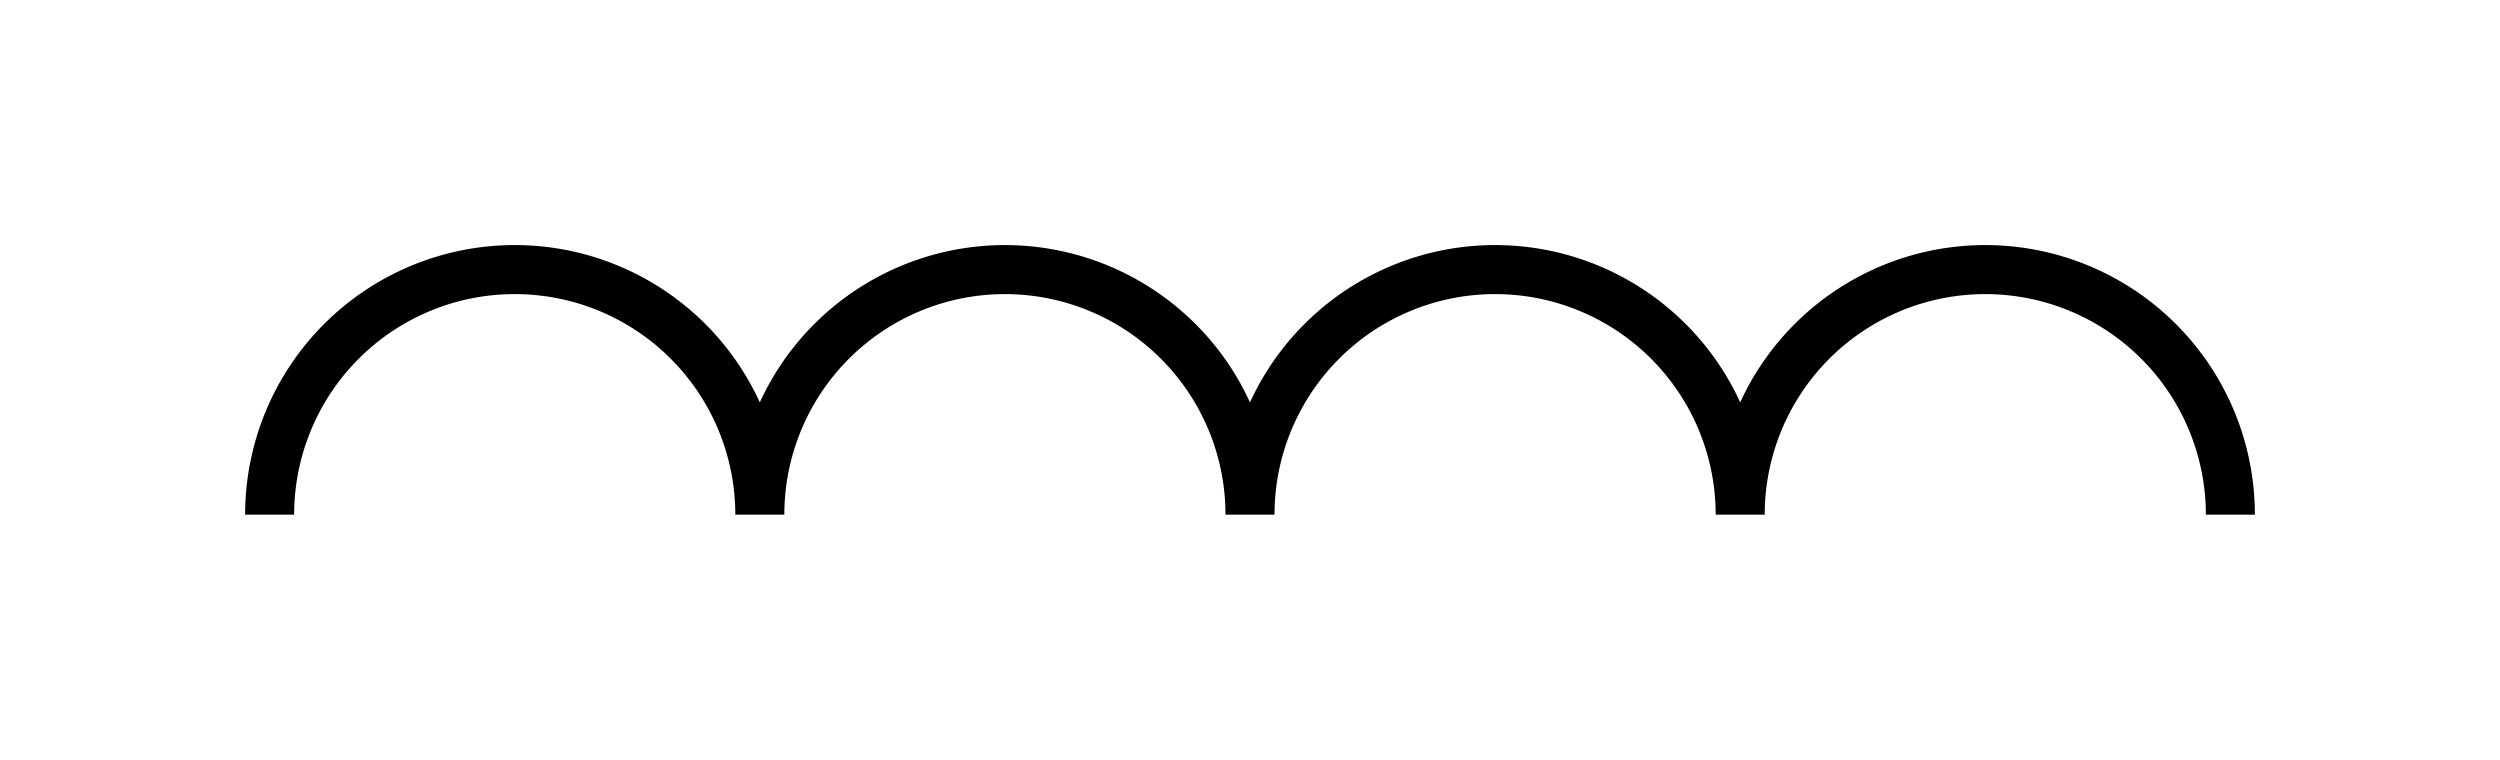 <svg xmlns="http://www.w3.org/2000/svg" width="96.378" height="29.291" viewBox="0 0 90.354 27.461"><path d="M45.177 18.602a8.858 8.858 0 1117.717 0m-35.433 0a8.858 8.858 0 1117.716 0m-35.433 0a8.858 8.858 0 1117.717 0m35.433 0a8.858 8.858 0 1117.716 0" fill="none" stroke="#000" stroke-width="1.772"/></svg>